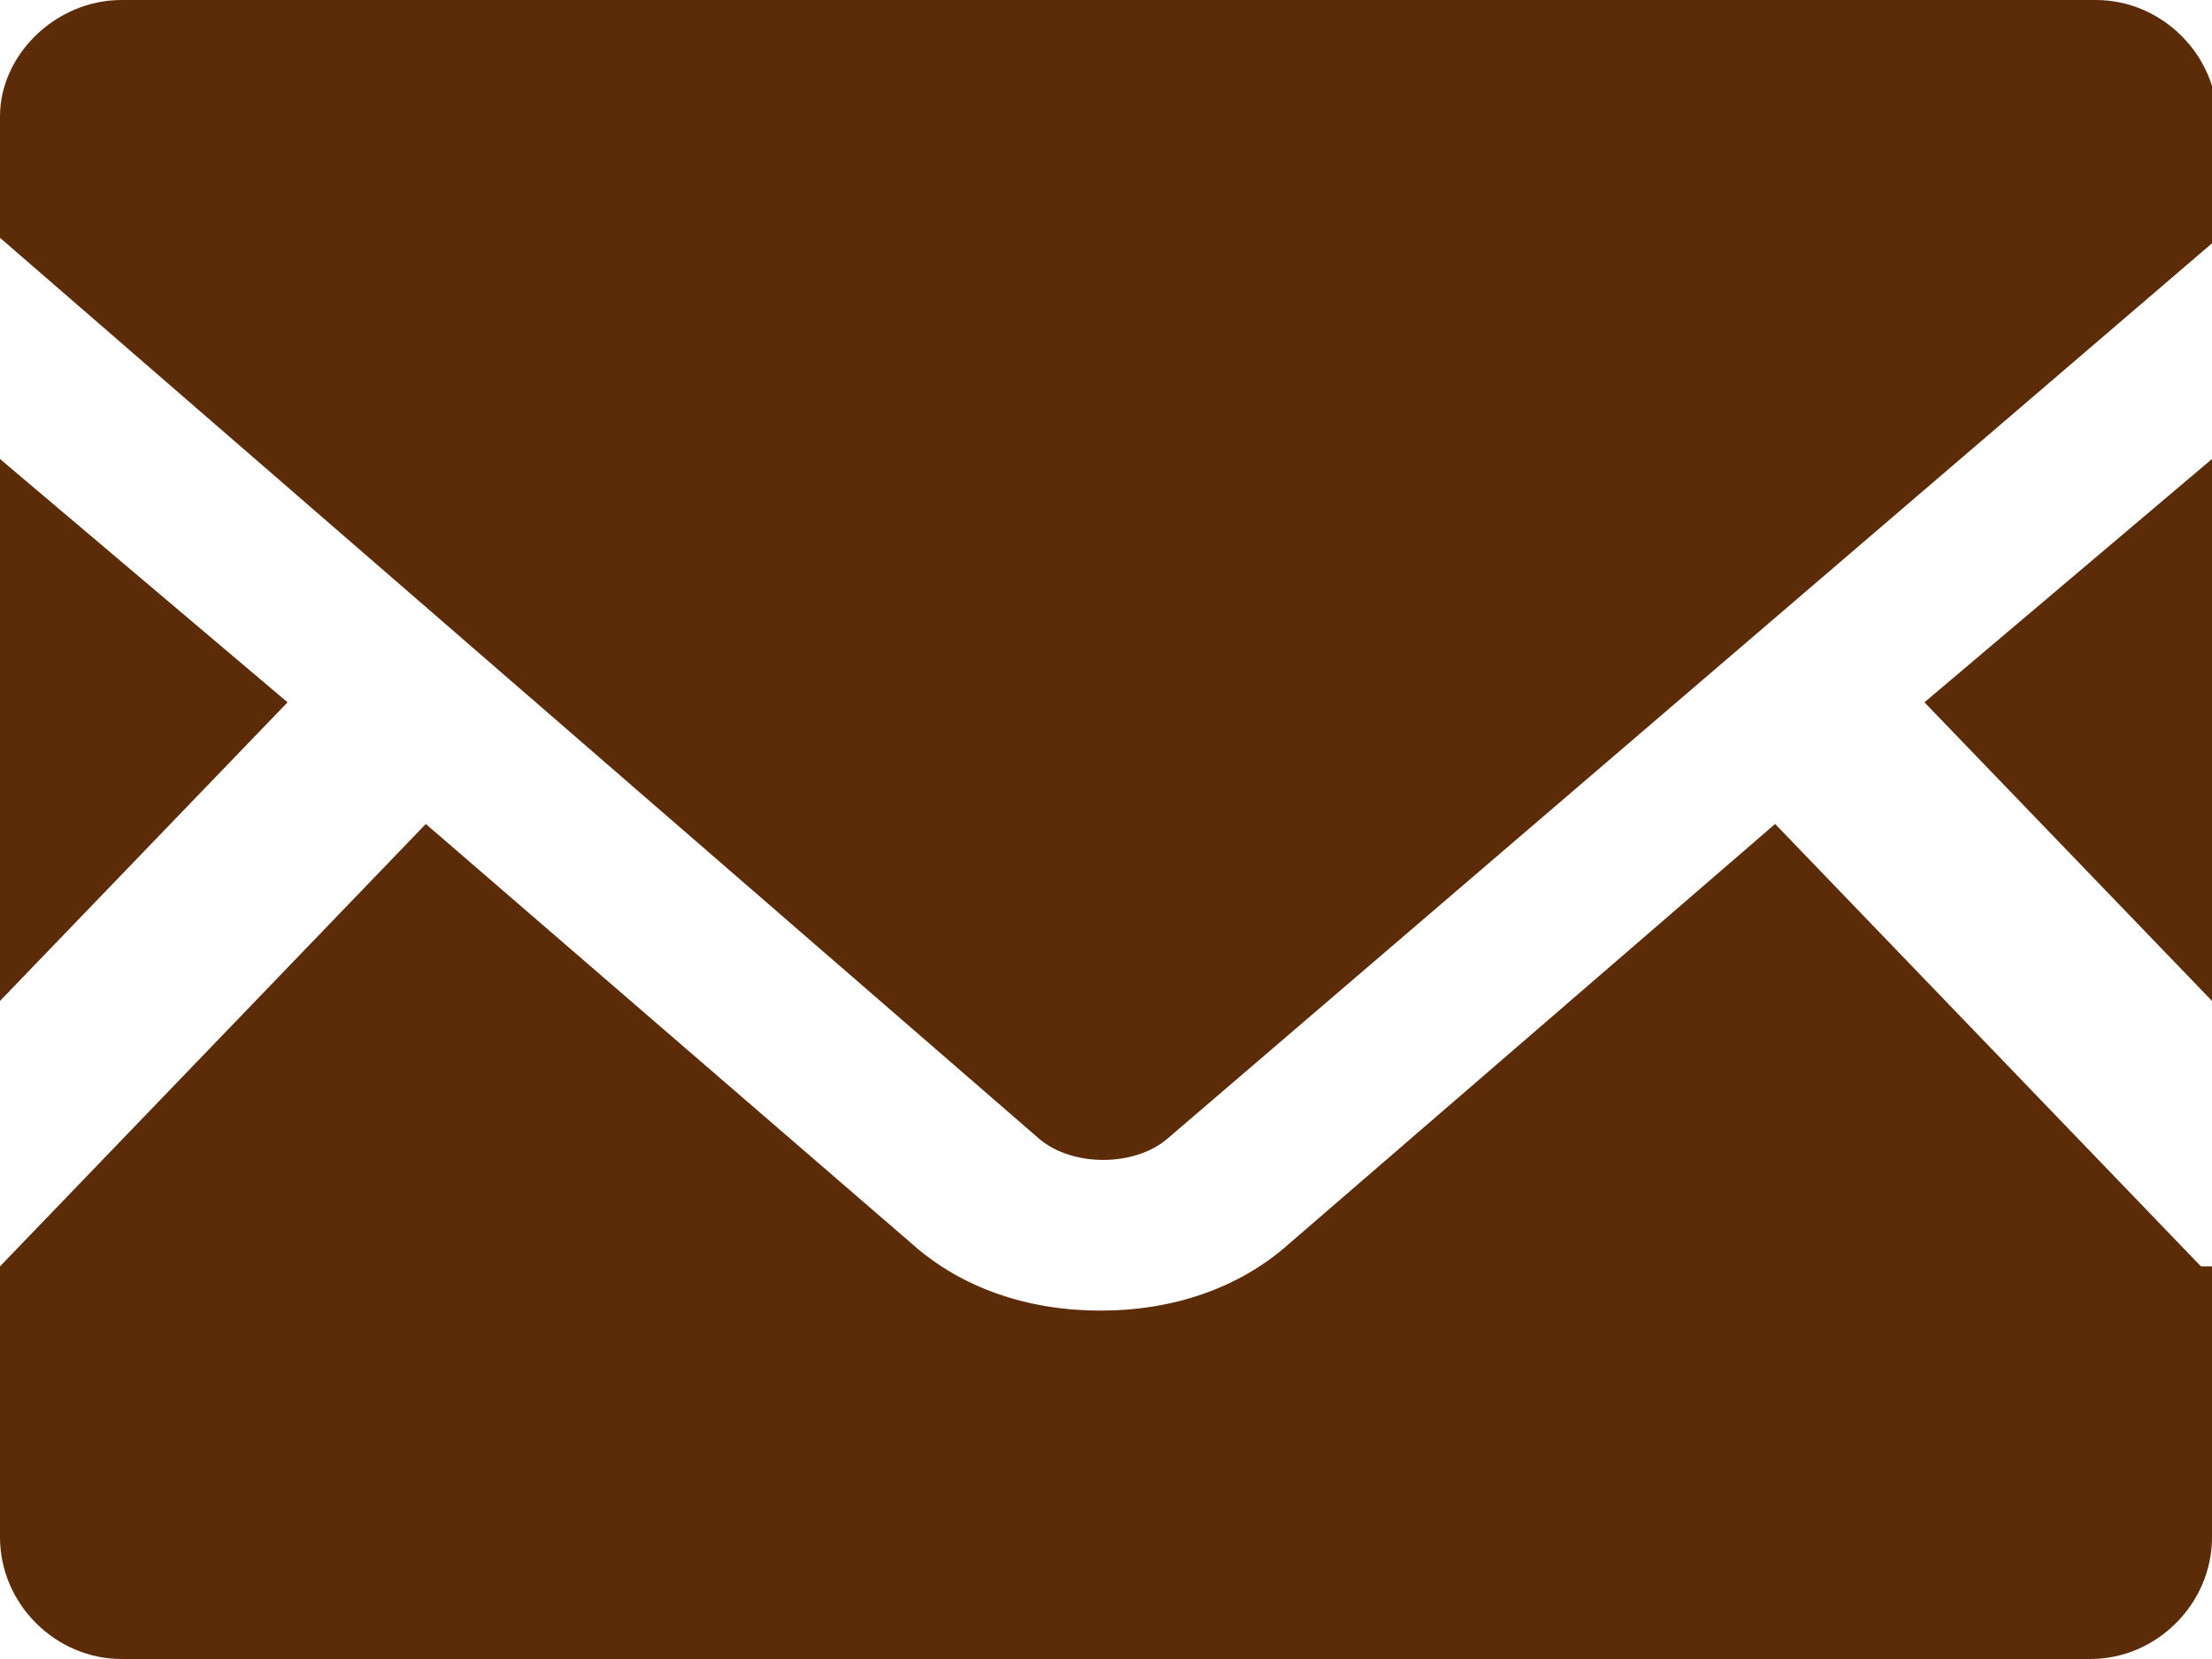 <?xml version="1.0" encoding="UTF-8"?>
<svg xmlns="http://www.w3.org/2000/svg" version="1.1" viewBox="0 0 40 30">
  <defs>
    <style>
      .cls-1 {
        fill: #5c2c09;
      }
    </style>
  </defs>
  <!-- Generator: Adobe Illustrator 28.7.1, SVG Export Plug-In . SVG Version: 1.2.0 Build 142)  -->
  <g>
    <g id="_レイヤー_1" data-name="レイヤー_1">
      <g>
        <polygon class="cls-1" points="40 18.1 34.8 12.7 40 8.3 40 18.1"/>
        <polygon class="cls-1" points="5.2 12.7 0 18.1 0 8.3 5.2 12.7"/>
        <path class="cls-1" d="M40,22.9v4.9c0,1.2-1,2.2-2.2,2.2H2.2c-1.2,0-2.2-1-2.2-2.2v-4.9l7.7-8,8.8,7.6c.9.8,2.1,1.2,3.4,1.2s2.5-.4,3.4-1.2l8.8-7.6,7.7,8Z"/>
        <path class="cls-1" d="M40,2.2v2.2l-18.9,16.2c-.6.5-1.7.5-2.3,0L0,4.3v-2.2C0,1,1,0,2.2,0h35.7c1.2,0,2.2,1,2.2,2.2Z"/>
      </g>
    </g>
  </g>
</svg>